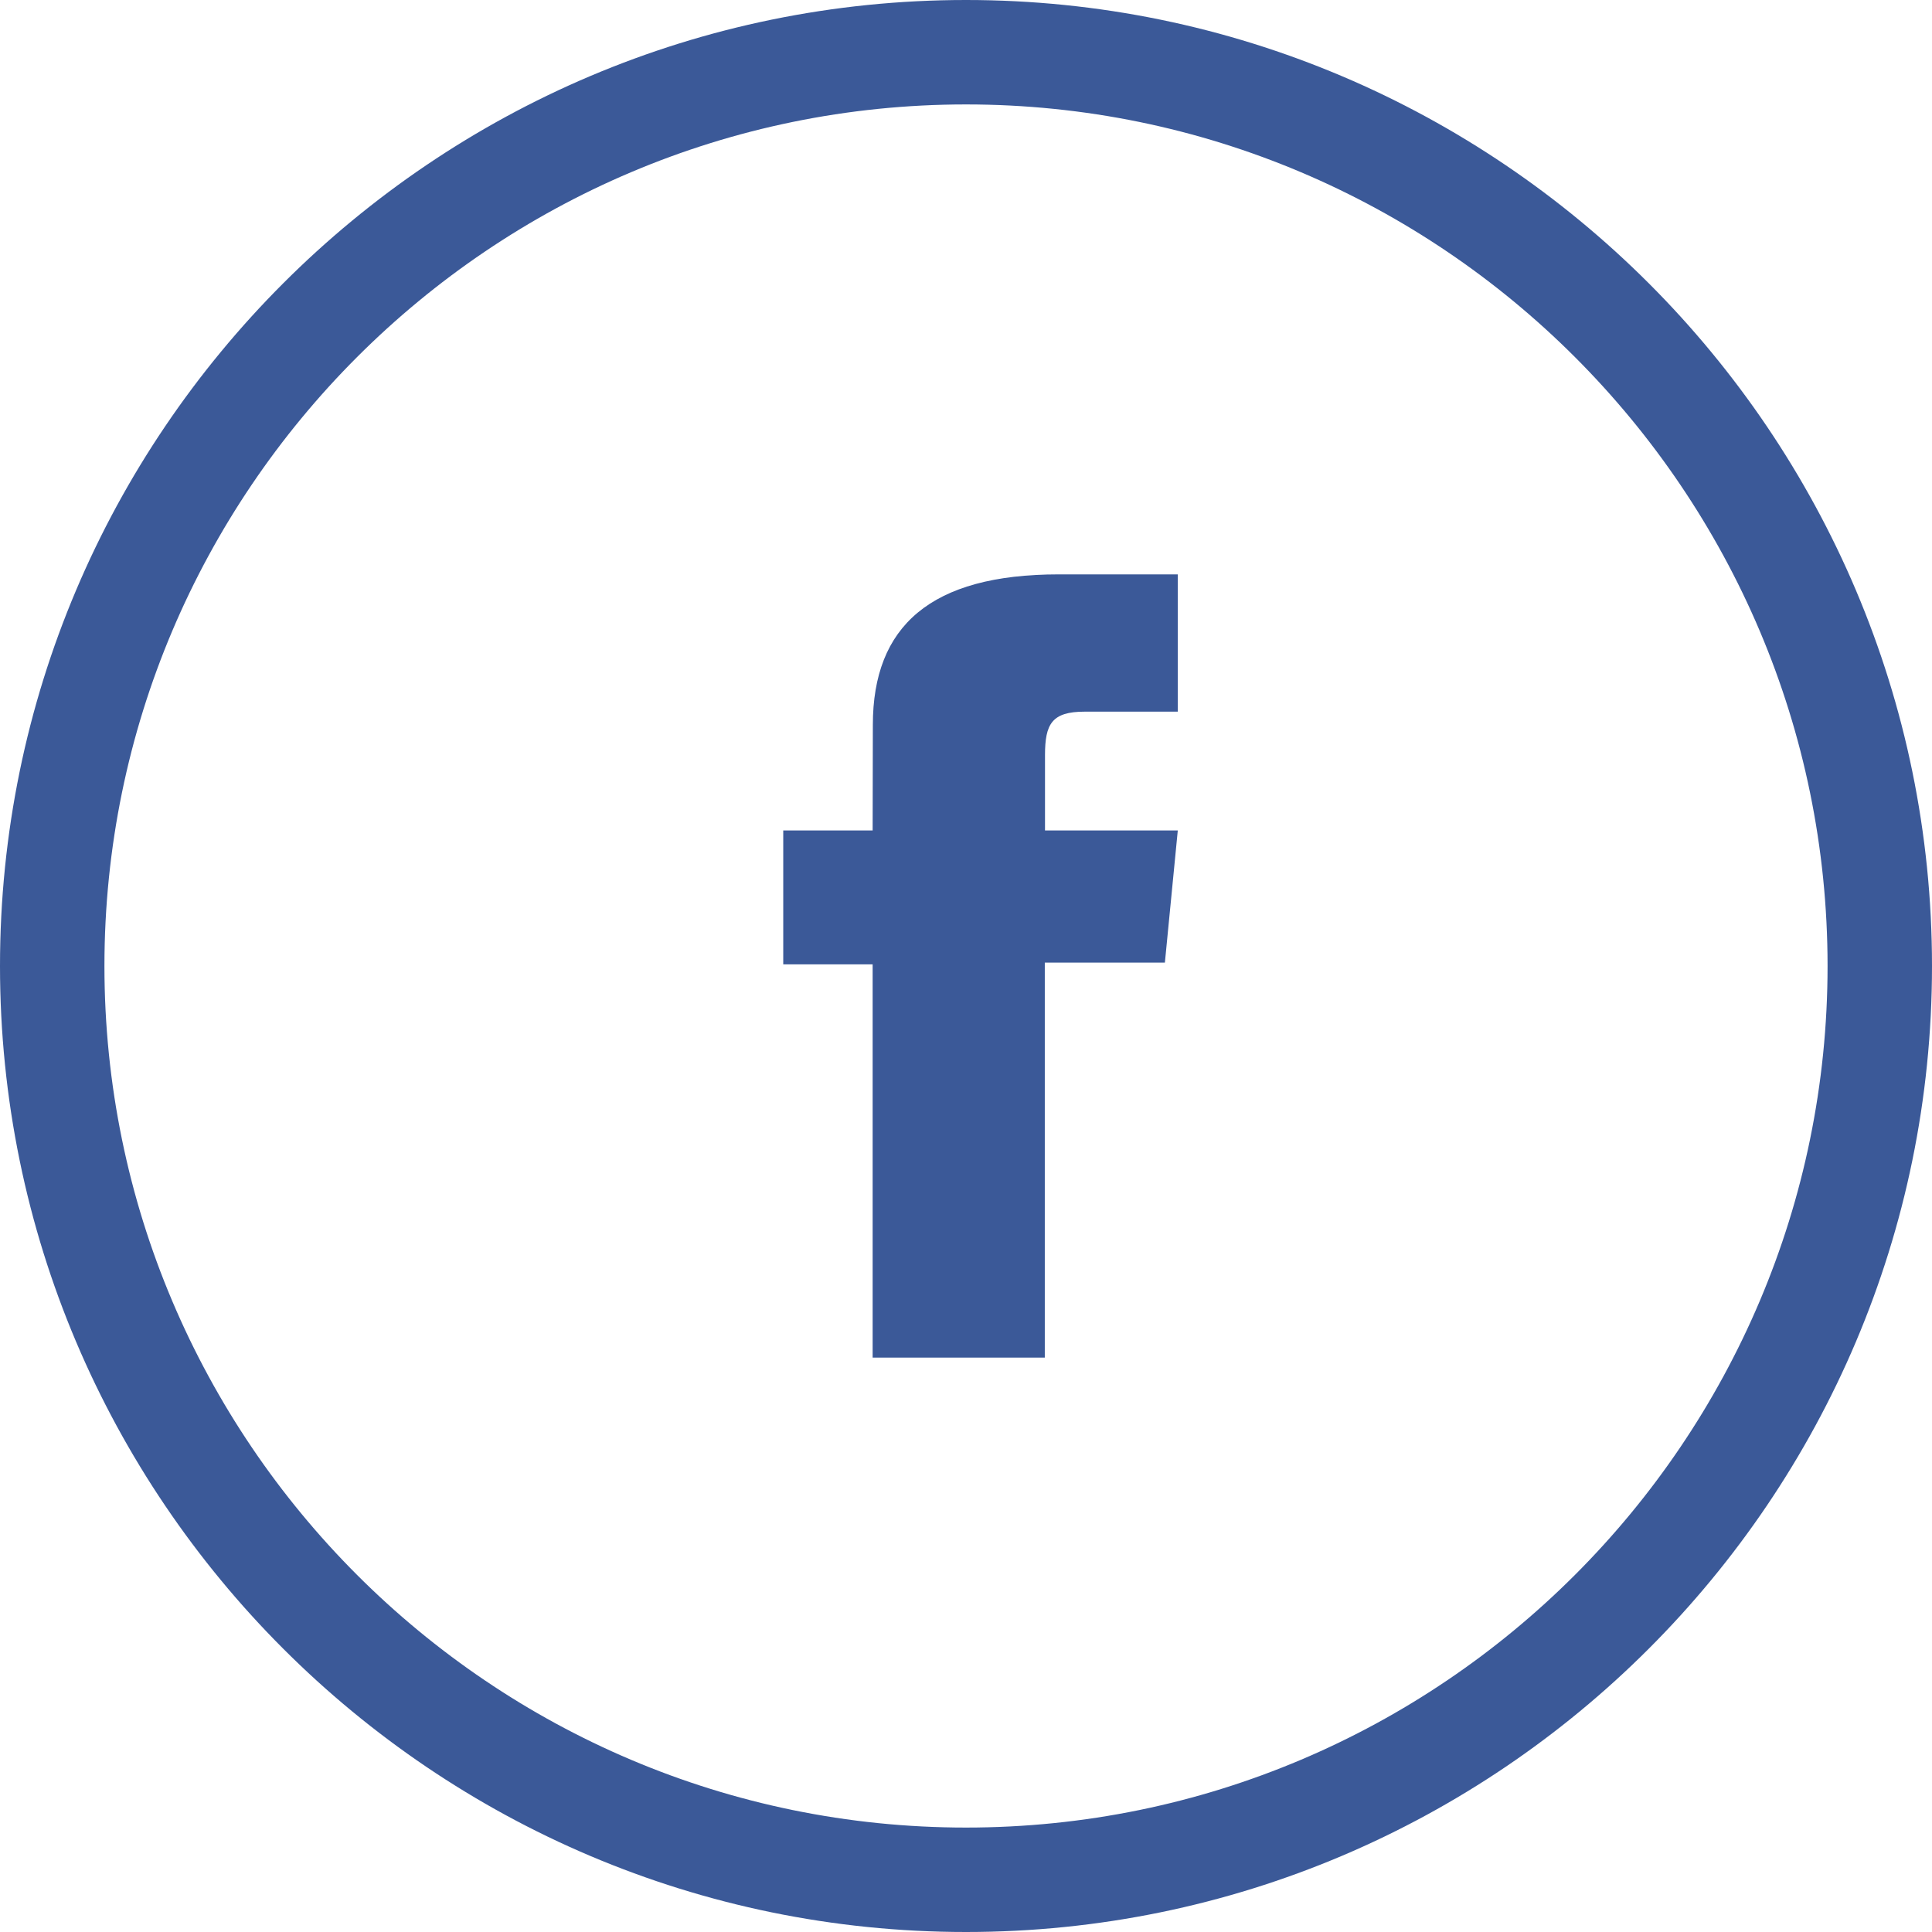 <svg xmlns="http://www.w3.org/2000/svg" width="37" height="37" viewBox="0 0 37 37">
    <path fill="#3B5998" fill-rule="evenodd" d="M18.5 35C9.402 35 2 27.598 2 18.5 2 9.402 9.402 2 18.5 2 27.598 2 35 9.402 35 18.5 35 27.598 27.598 35 18.5 35m0-35C8.299 0 0 8.299 0 18.5S8.299 37 18.5 37 37 28.701 37 18.5 28.701 0 18.5 0m-1.784 13.884l-.004 2.02H15v2.564h1.712V26h3.297v-7.565h2.3l.247-2.531h-2.543v-1.441c0-.598.131-.834.759-.834h1.784V11h-2.281c-2.451 0-3.559.99-3.559 2.884"/>
</svg>
